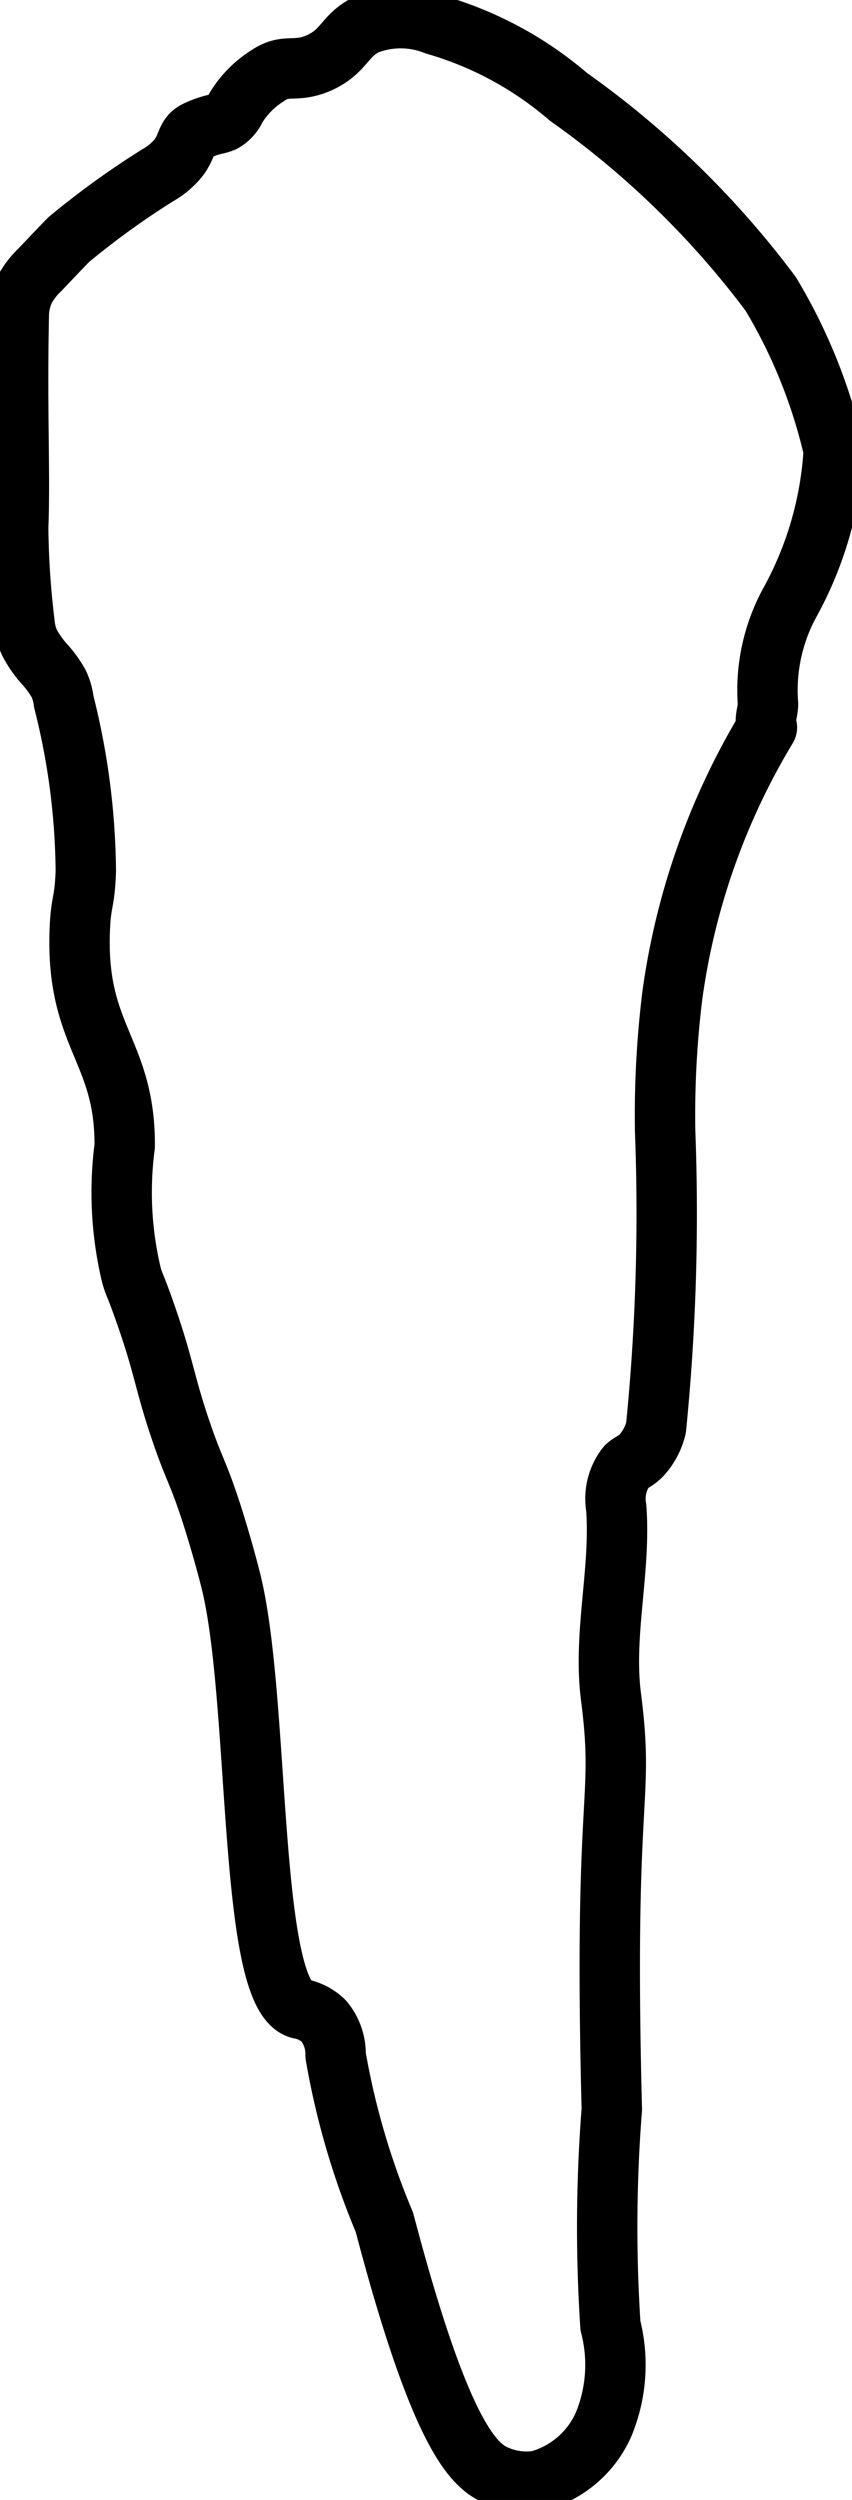 <svg xmlns="http://www.w3.org/2000/svg" xmlns:xlink="http://www.w3.org/1999/xlink" width="14.108" height="41.37" viewBox="0 0 14.108 41.37">
  <defs>
    <clipPath id="clip-path">
      <rect id="Rectángulo_1446" data-name="Rectángulo 1446" width="14.108" height="41.37" fill="none"/>
    </clipPath>
  </defs>
  <g id="diente_28_adulto_celular" transform="translate(0 0)">
    <g id="Grupo_669" data-name="Grupo 669" transform="translate(0 0)" clip-path="url(#clip-path)">
      <path id="Trazado_861" data-name="Trazado 861" d="M6.564,36.973a12.653,12.653,0,0,1-.808-2.762.855.855,0,0,0-.2-.573.769.769,0,0,0-.4-.2c-.859-.248-.642-5.109-1.134-7.078-.143-.572-.321-1.119-.321-1.119-.23-.708-.285-.71-.509-1.37-.285-.84-.267-1.041-.616-2.024-.149-.417-.147-.363-.2-.543a5.888,5.888,0,0,1-.112-2.14c.009-1.592-.813-1.8-.744-3.579.02-.5.079-.413.1-.969a11.766,11.766,0,0,0-.365-2.805.962.962,0,0,0-.085-.3,1.765,1.765,0,0,0-.235-.323,1.738,1.738,0,0,1-.254-.368.979.979,0,0,1-.073-.286A14.134,14.134,0,0,1,.5,8.934c.035-.887-.023-1.9.01-3.5a1.037,1.037,0,0,1,.1-.447,1.286,1.286,0,0,1,.252-.326c.293-.309.44-.463.479-.5A13.586,13.586,0,0,1,2.818,3.095a1.2,1.2,0,0,0,.349-.3c.143-.2.111-.335.268-.421a1.5,1.5,0,0,1,.322-.117.811.811,0,0,0,.135-.039.5.5,0,0,0,.215-.238,1.62,1.62,0,0,1,.522-.527c.309-.214.448-.04.847-.211C5.9,1.054,5.9.788,6.26.609a1.554,1.554,0,0,1,1.147,0A5.878,5.878,0,0,1,9.61,1.8a15.006,15.006,0,0,1,3.35,3.261,8.864,8.864,0,0,1,1.045,2.591,5.925,5.925,0,0,1-.735,2.532,3.029,3.029,0,0,0-.354,1.666c0,.126-.066.259-.018.388a11.642,11.642,0,0,0-1.566,4.434,16.137,16.137,0,0,0-.119,2.255,35.7,35.7,0,0,1-.151,4.9,1.044,1.044,0,0,1-.243.457c-.1.1-.167.112-.245.181a.87.87,0,0,0-.171.684c.078,1.047-.224,2.108-.084,3.15.224,1.774-.129,1.442.011,6.805a24.848,24.848,0,0,0-.023,3.58,2.584,2.584,0,0,1-.112,1.632,1.663,1.663,0,0,1-1.087.936,1.248,1.248,0,0,1-.664-.079C8.06,41.02,7.509,40.565,6.564,36.973Z" transform="translate(-0.199 -0.199)" fill="none" stroke="#000" stroke-linecap="round" stroke-linejoin="round" stroke-width="1"/>
    </g>
  </g>
</svg>
